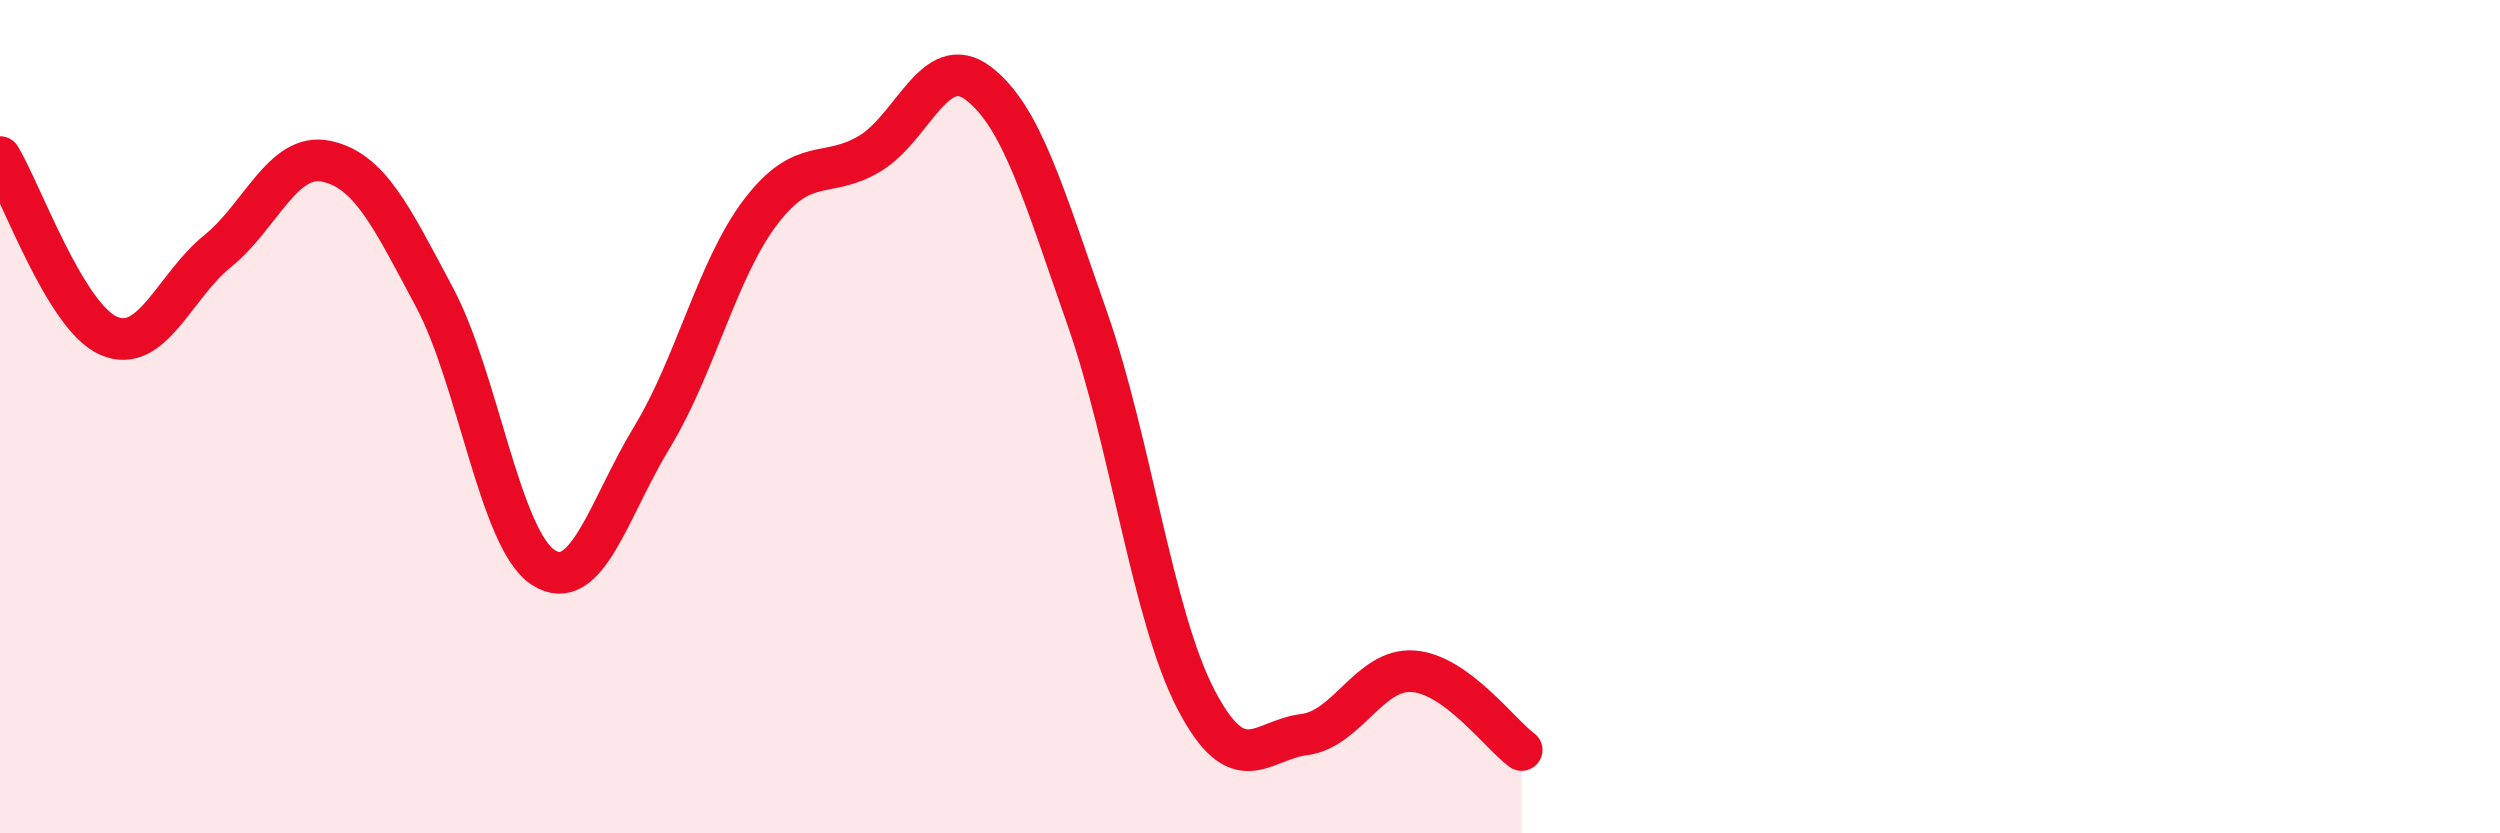 
    <svg width="60" height="20" viewBox="0 0 60 20" xmlns="http://www.w3.org/2000/svg">
      <path
        d="M 0,3.77 C 0.52,4.63 1.57,7.61 2.61,8.06 C 3.65,8.51 4.18,6.87 5.22,6.03 C 6.26,5.19 6.79,3.65 7.83,3.87 C 8.87,4.09 9.39,5.19 10.43,7.14 C 11.47,9.09 12,12.95 13.04,13.62 C 14.08,14.29 14.61,12.2 15.65,10.49 C 16.69,8.78 17.22,6.44 18.26,5.08 C 19.3,3.72 19.83,4.31 20.87,3.69 C 21.91,3.07 22.44,1.21 23.48,2 C 24.52,2.79 25.05,4.67 26.09,7.63 C 27.13,10.59 27.66,14.78 28.7,16.78 C 29.74,18.78 30.26,17.76 31.3,17.63 C 32.34,17.5 32.87,16.04 33.91,16.11 C 34.95,16.18 36,17.62 36.52,18L36.52 20L0 20Z"
        fill="#EB0A25"
        opacity="0.1"
        stroke-linecap="round"
        stroke-linejoin="round"
      />
      <path
        d="M 0,3.77 C 0.52,4.63 1.57,7.61 2.61,8.06 C 3.65,8.51 4.18,6.87 5.22,6.03 C 6.26,5.19 6.79,3.65 7.83,3.87 C 8.87,4.09 9.39,5.19 10.43,7.14 C 11.47,9.09 12,12.95 13.04,13.62 C 14.08,14.29 14.61,12.2 15.65,10.49 C 16.69,8.78 17.22,6.44 18.26,5.08 C 19.3,3.72 19.83,4.31 20.87,3.69 C 21.91,3.07 22.44,1.21 23.48,2 C 24.52,2.79 25.05,4.67 26.09,7.63 C 27.13,10.59 27.66,14.78 28.7,16.78 C 29.74,18.78 30.26,17.76 31.3,17.63 C 32.34,17.5 32.87,16.04 33.91,16.11 C 34.95,16.18 36,17.62 36.52,18"
        stroke="#EB0A25"
        stroke-width="1"
        fill="none"
        stroke-linecap="round"
        stroke-linejoin="round"
      />
    </svg>
  
